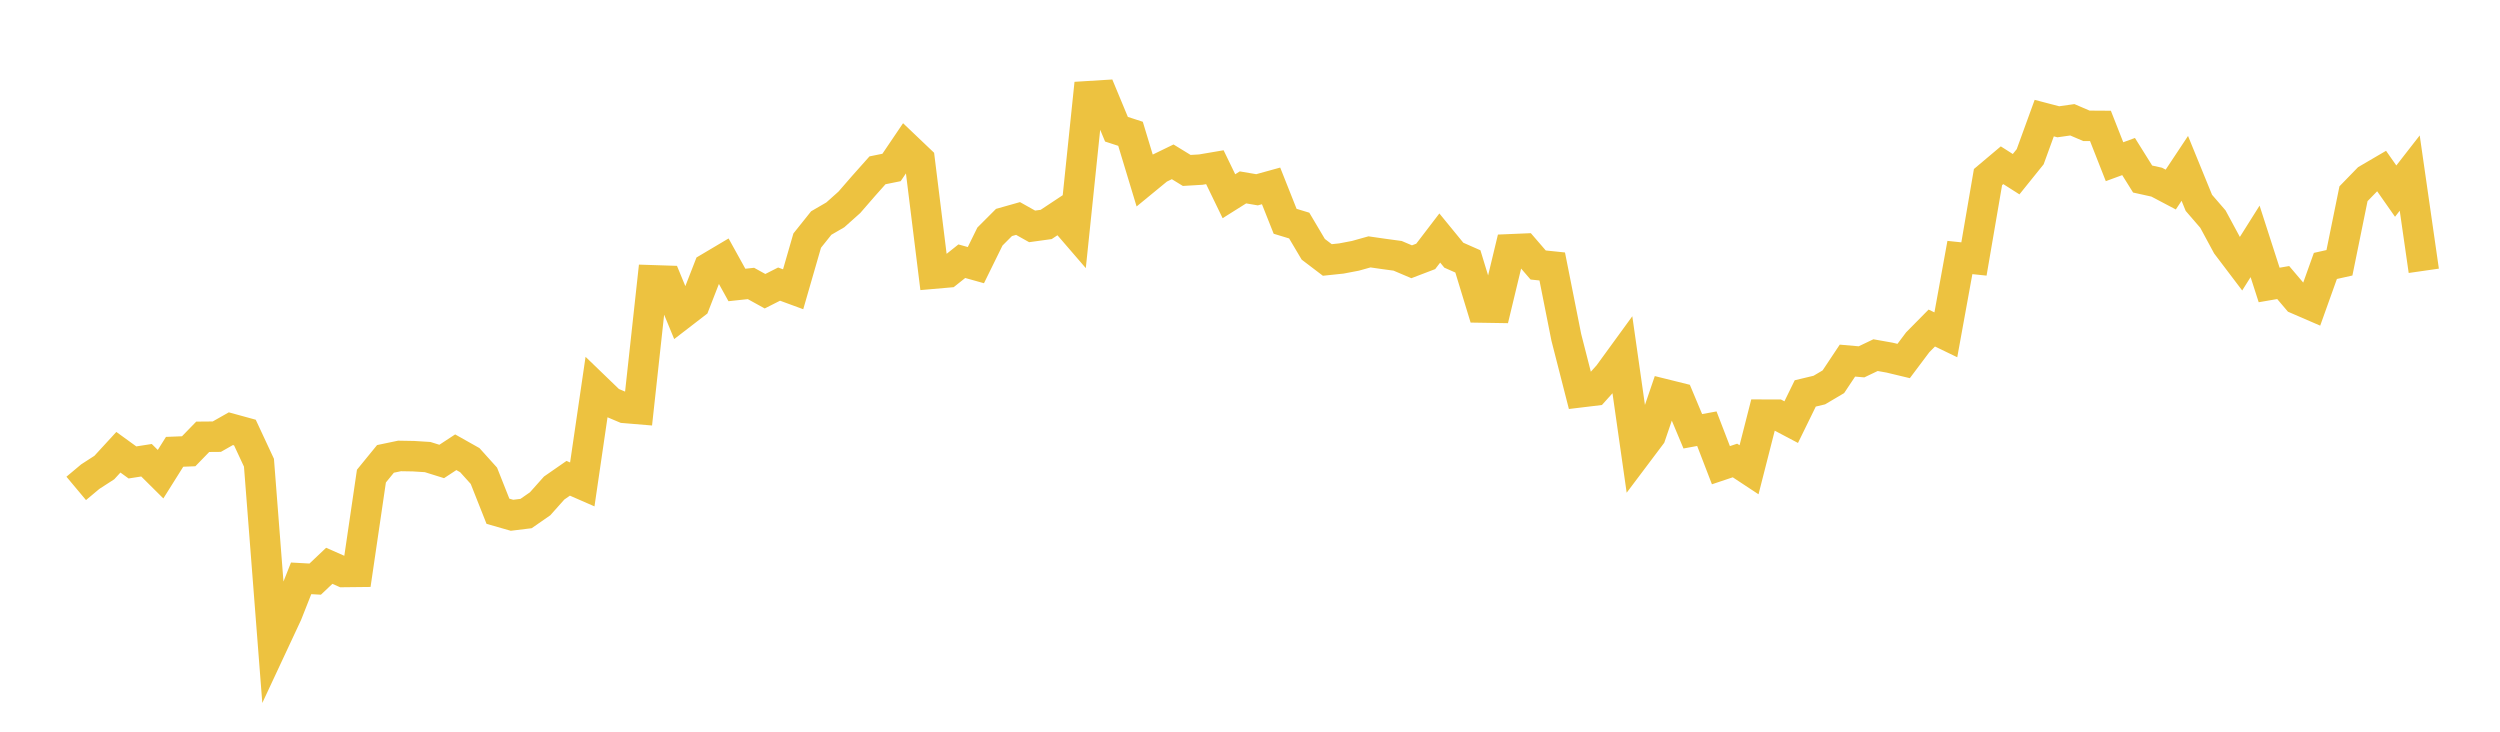 <svg width="164" height="48" xmlns="http://www.w3.org/2000/svg" xmlns:xlink="http://www.w3.org/1999/xlink"><path fill="none" stroke="rgb(237,194,64)" stroke-width="2" d="M5,32.039L5.922,31.267L6.844,30.671L7.766,29.667L8.689,30.336L9.611,30.192L10.533,31.107L11.455,29.639L12.377,29.603L13.299,28.654L14.222,28.646L15.144,28.123L16.066,28.376L16.988,30.355L17.91,42.246L18.832,40.272L19.754,37.939L20.677,37.99L21.599,37.117L22.521,37.523L23.443,37.513L24.365,31.233L25.287,30.103L26.21,29.91L27.132,29.926L28.054,29.984L28.976,30.272L29.898,29.667L30.82,30.186L31.743,31.211L32.665,33.538L33.587,33.802L34.509,33.689L35.431,33.049L36.353,32.015L37.275,31.375L38.198,31.778L39.12,25.479L40.042,26.368L40.964,26.758L41.886,26.835L42.808,18.388L43.731,18.418L44.653,20.653L45.575,19.943L46.497,17.575L47.419,17.028L48.341,18.694L49.263,18.595L50.186,19.104L51.108,18.637L52.03,18.976L52.952,15.784L53.874,14.63L54.796,14.095L55.719,13.271L56.641,12.209L57.563,11.173L58.485,10.986L59.407,9.622L60.329,10.5L61.251,17.95L62.174,17.869L63.096,17.135L64.018,17.393L64.94,15.517L65.862,14.594L66.784,14.333L67.707,14.851L68.629,14.724L69.551,14.113L70.473,15.182L71.395,6.313L72.317,6.256L73.24,8.477L74.162,8.777L75.084,11.821L76.006,11.064L76.928,10.616L77.85,11.181L78.772,11.126L79.695,10.969L80.617,12.873L81.539,12.293L82.461,12.45L83.383,12.195L84.305,14.517L85.228,14.797L86.15,16.353L87.072,17.054L87.994,16.957L88.916,16.781L89.838,16.523L90.76,16.656L91.683,16.781L92.605,17.172L93.527,16.82L94.449,15.614L95.371,16.741L96.293,17.148L97.216,20.173L98.138,20.188L99.06,16.355L99.982,16.316L100.904,17.384L101.826,17.48L102.749,22.127L103.671,25.732L104.593,25.621L105.515,24.595L106.437,23.328L107.359,29.795L108.281,28.569L109.204,25.863L110.126,26.092L111.048,28.292L111.97,28.123L112.892,30.517L113.814,30.208L114.737,30.817L115.659,27.203L116.581,27.205L117.503,27.692L118.425,25.808L119.347,25.588L120.269,25.043L121.192,23.656L122.114,23.737L123.036,23.297L123.958,23.461L124.88,23.682L125.802,22.454L126.725,21.519L127.647,21.964L128.569,16.893L129.491,16.989L130.413,11.616L131.335,10.84L132.257,11.427L133.18,10.281L134.102,7.748L135.024,7.989L135.946,7.858L136.868,8.254L137.79,8.26L138.713,10.608L139.635,10.269L140.557,11.745L141.479,11.949L142.401,12.435L143.323,11.046L144.246,13.307L145.168,14.374L146.09,16.082L147.012,17.299L147.934,15.834L148.856,18.694L149.778,18.535L150.701,19.622L151.623,20.021L152.545,17.445L153.467,17.239L154.389,12.71L155.311,11.761L156.234,11.221L157.156,12.538L158.078,11.354L159,17.765"></path></svg>